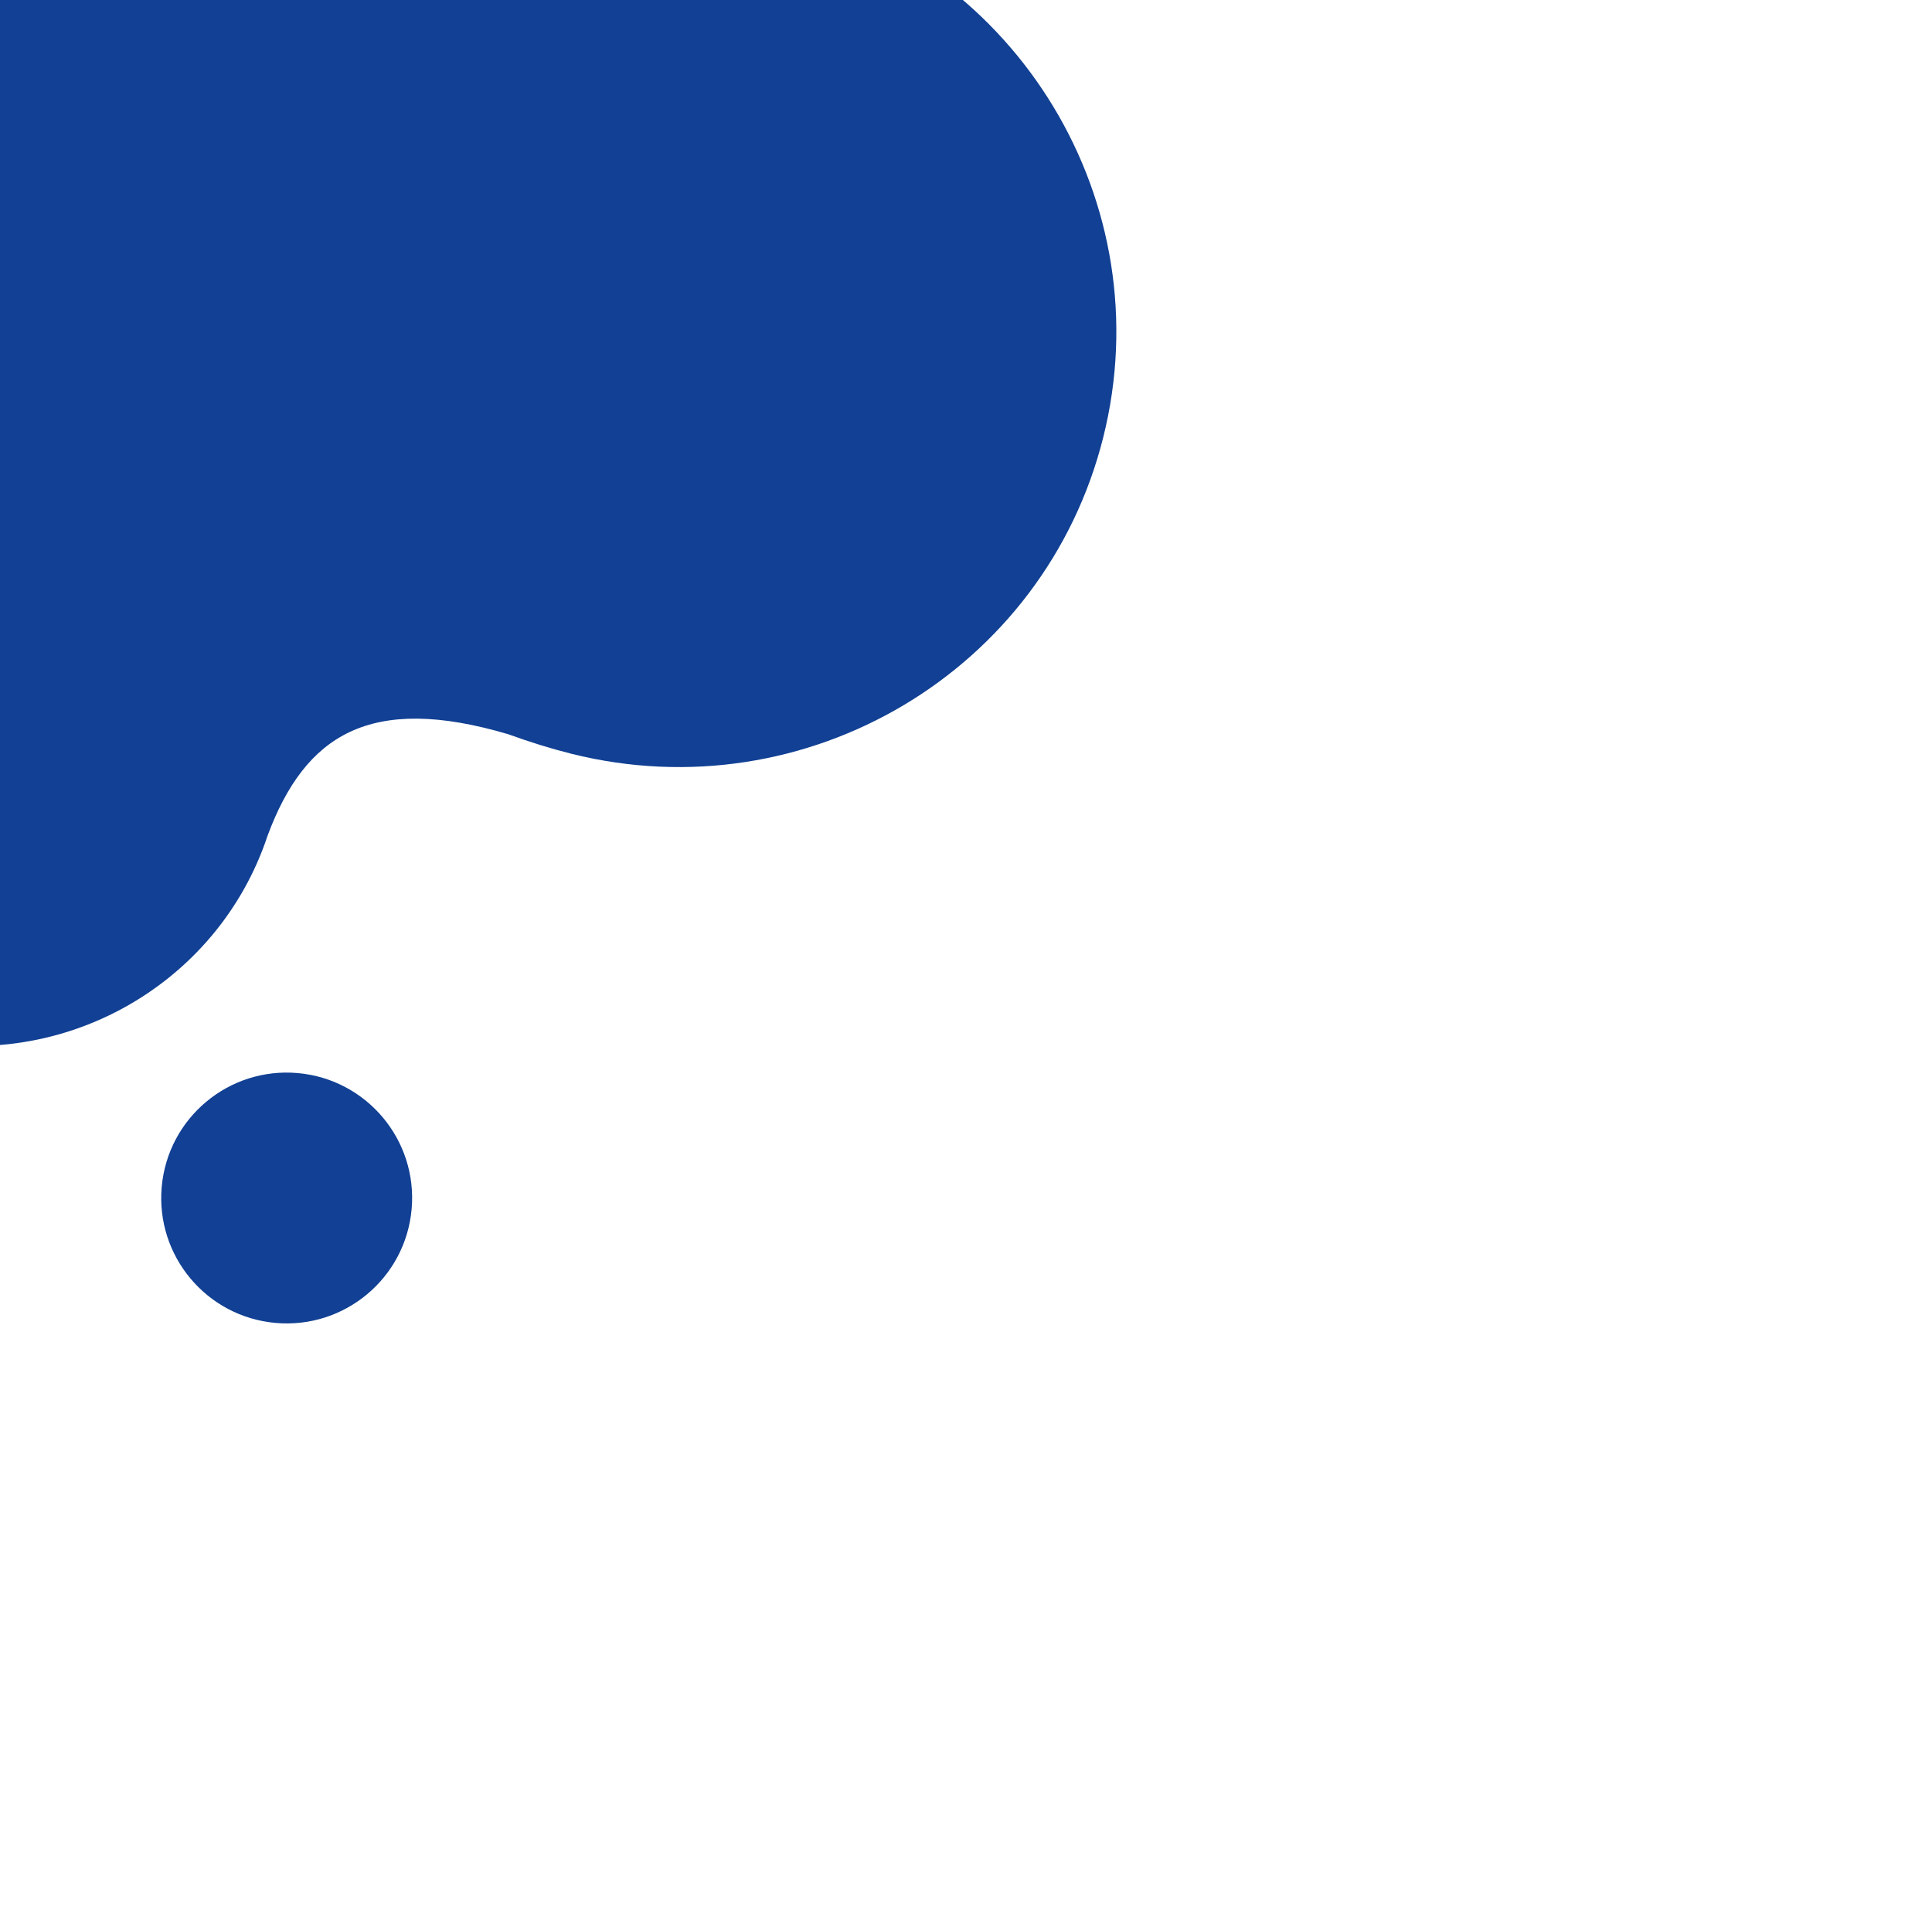 <svg width="231" height="230" viewBox="0 0 231 230" fill="none" xmlns="http://www.w3.org/2000/svg">
<g clip-path="url(#clip0_907_5335)">
<path fill-rule="evenodd" clip-rule="evenodd" d="M-43.496 9.5C-29.542 11.951 4.922 -22.849 8.499 -42.5L25.564 -2.023C46.709 -12.066 76.022 -15.477 93.652 -11.064C121.779 -4.023 138.909 24.342 131.913 52.29C124.917 80.239 96.444 97.188 68.316 90.147C65.92 89.547 63.391 88.763 60.773 87.813C44.25 82.92 36.484 87.887 32.002 99.918C26.007 118.041 6.85 128.716 -12.084 123.976C-31.921 119.011 -44.002 99.007 -39.068 79.296C-35.334 64.382 -22.93 53.91 -8.521 51.847L-43.496 9.5Z" fill="#114094"/>
<path d="M49.217 144.613C49.955 136.362 43.864 129.075 35.613 128.337C27.362 127.598 20.074 133.689 19.336 141.941C18.598 150.192 24.689 157.479 32.94 158.217C41.192 158.955 48.479 152.865 49.217 144.613Z" fill="#114094"/>
</g>
<defs>
<clipPath id="clip0_907_5335">
<rect width="277.287" height="350.365" fill="white" transform="translate(-135 -106.422) rotate(-16.462)"/>
</clipPath>
</defs>
</svg>
